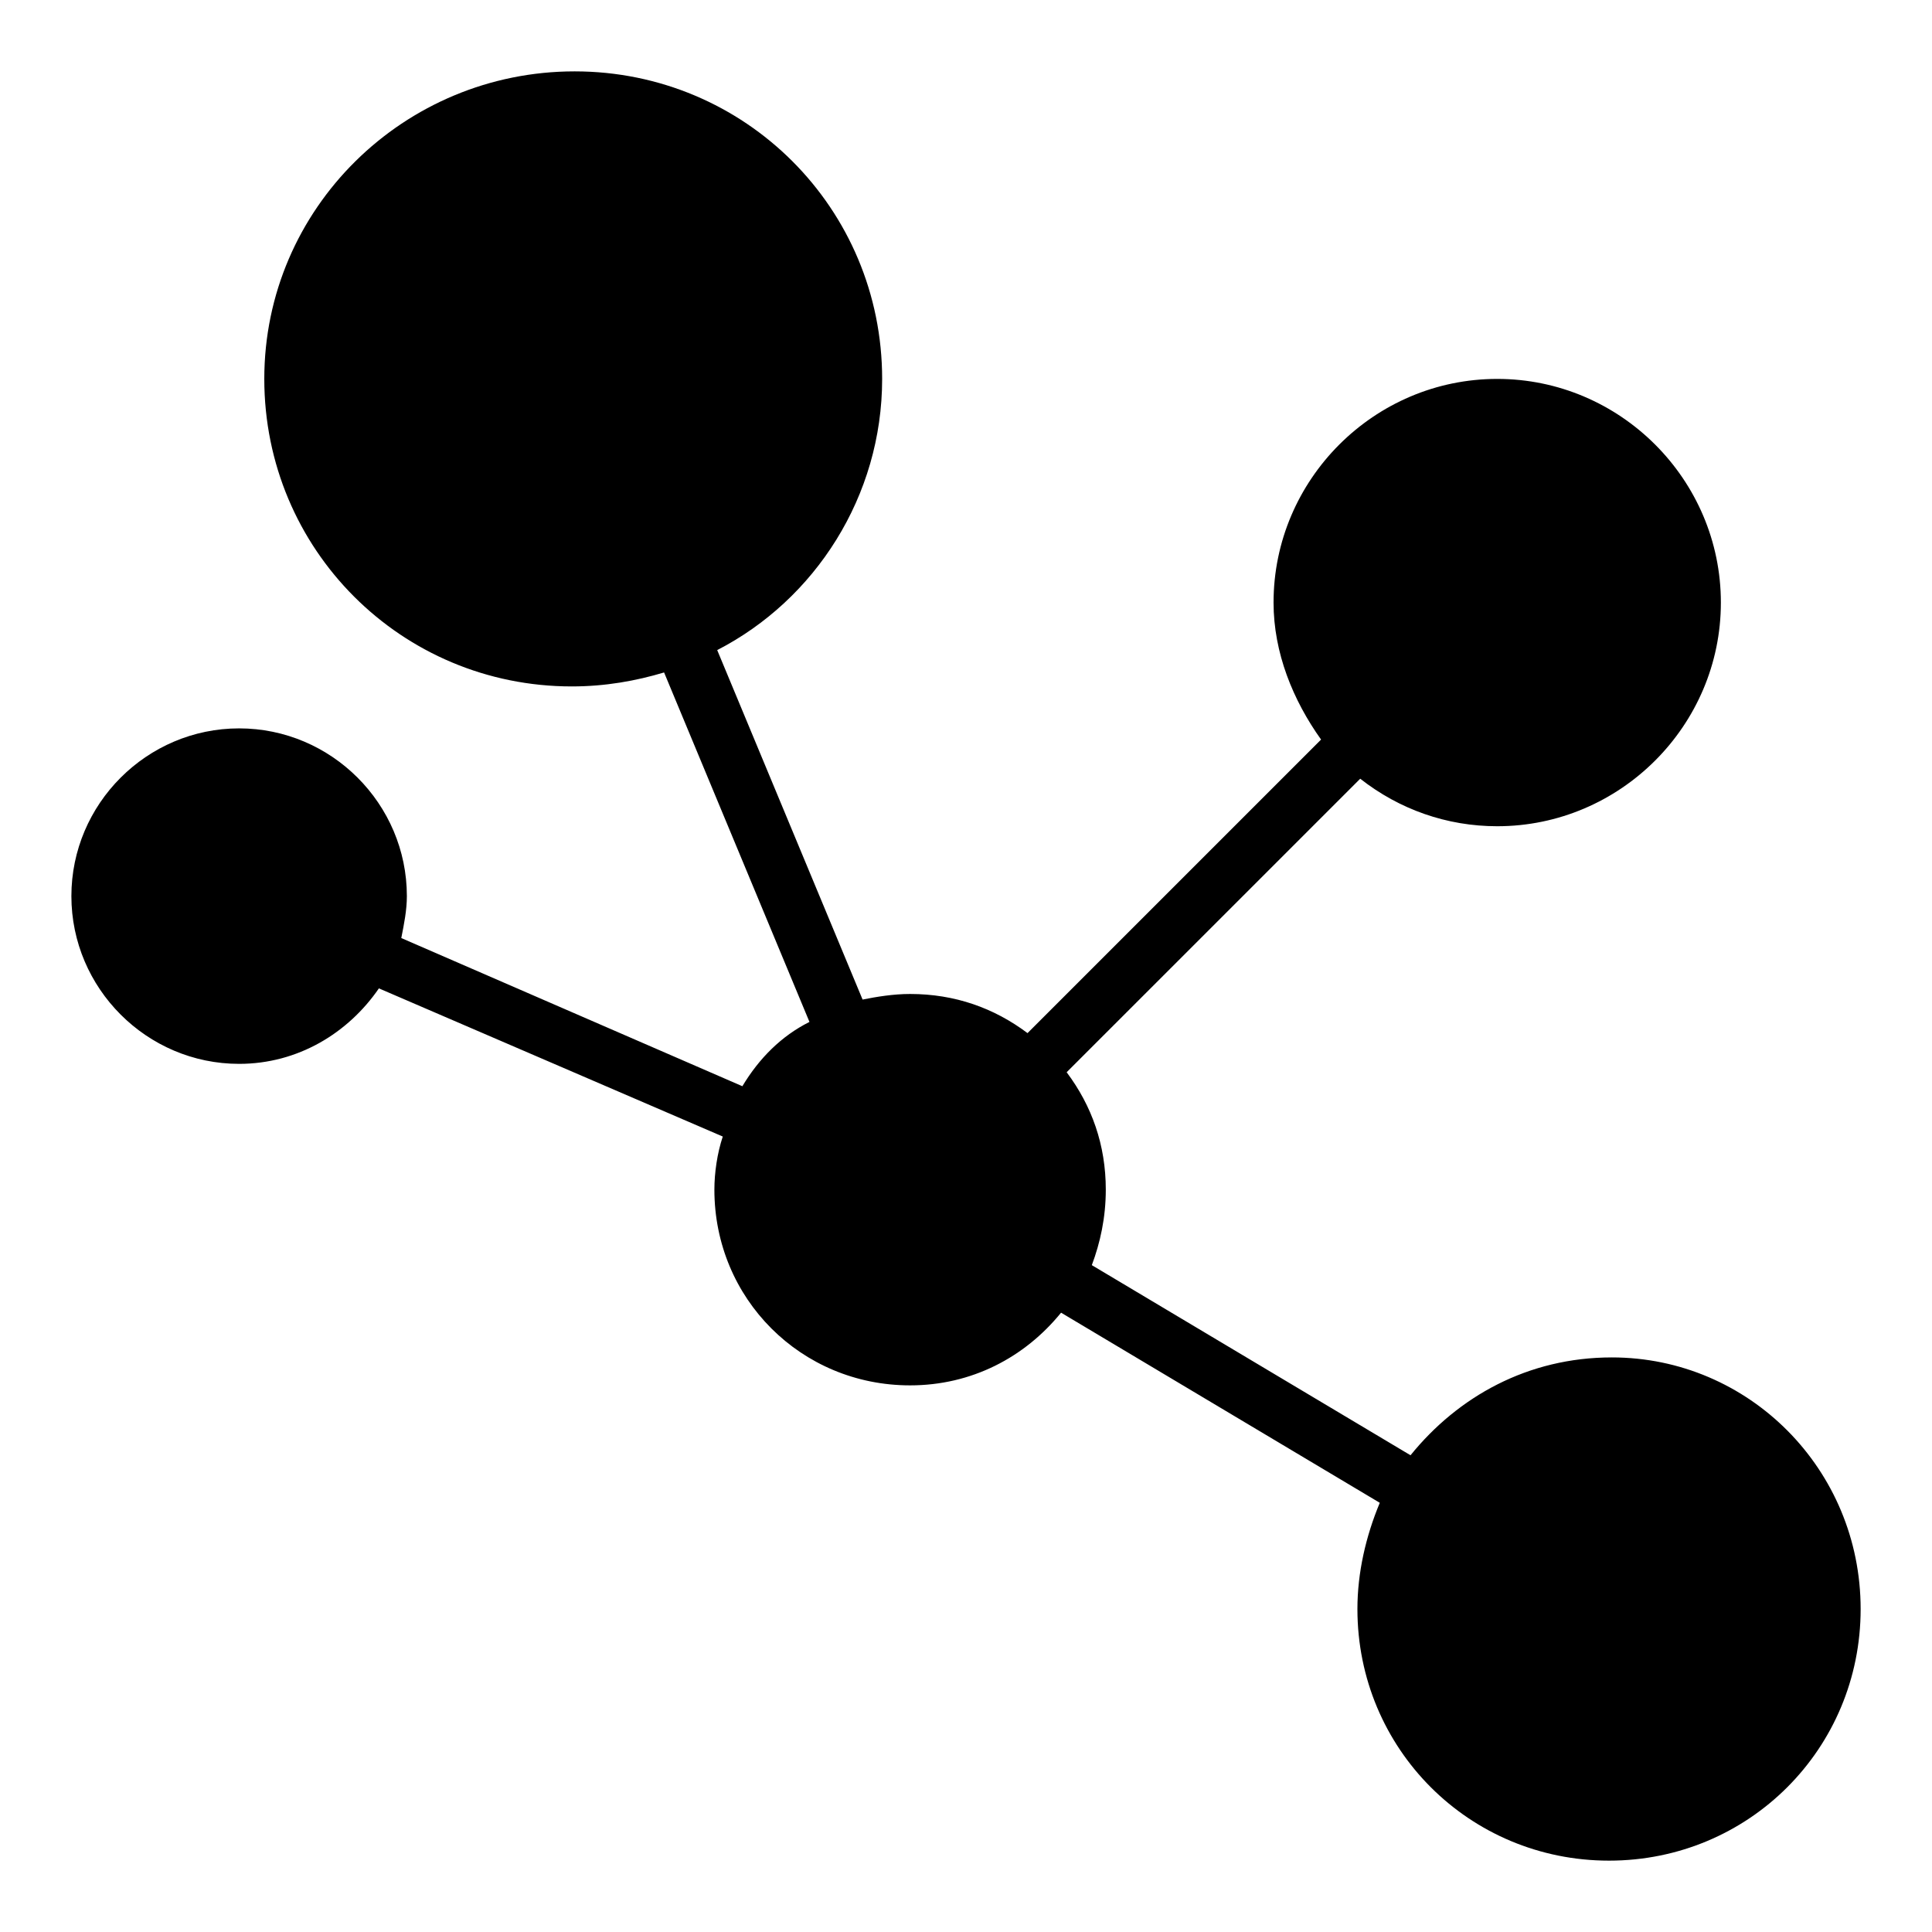 <?xml version="1.0" encoding="UTF-8"?>
<!-- Uploaded to: SVG Repo, www.svgrepo.com, Generator: SVG Repo Mixer Tools -->
<svg fill="#000000" width="800px" height="800px" version="1.1" viewBox="144 144 512 512" xmlns="http://www.w3.org/2000/svg">
 <g>
  <path d="m411.85 433.34s-0.738 0 0 0c-0.742-0.742-0.742-0.742-0.742-0.742z"/>
  <path d="m637.09 570.41c0 37.043-29.637 66.68-66.68 66.68s-66.68-29.637-66.68-66.68c0-9.633 2.223-19.262 5.926-28.152l-84.461-50.383c-9.633 11.852-23.711 19.262-40.012 19.262-28.895 0-51.863-22.969-51.863-51.863 0-4.445 0.742-9.633 2.223-14.078l-91.129-39.266c-8.148 11.855-21.484 20.004-37.043 20.004-24.449 0-44.453-20.004-44.453-44.453 0-24.449 20.004-44.453 44.453-44.453 24.449 0 44.453 20.004 44.453 44.453 0 3.703-0.742 7.41-1.48 11.113l90.391 39.266c4.445-7.41 10.371-13.336 17.781-17.039l-38.527-92.613c-7.41 2.223-15.559 3.703-24.449 3.703-45.195 0-81.5-36.305-81.5-81.5 0-45.191 37.043-81.496 82.238-81.496 45.195 0 81.5 36.305 81.5 81.5 0 31.117-17.781 58.531-43.711 71.867l38.527 92.613c3.703-0.742 8.148-1.48 12.594-1.48 11.855 0 22.227 3.703 31.117 10.371l77.793-77.793c-7.41-10.371-12.594-22.969-12.594-36.305 0-32.598 26.672-59.273 59.273-59.273 32.598 0 59.273 26.672 59.273 59.273 0 32.598-26.672 59.273-59.273 59.273-13.336 0-25.93-4.445-36.305-12.594l-77.797 77.789c6.668 8.891 10.371 19.262 10.371 31.117 0 7.41-1.48 14.078-3.703 20.004l84.461 50.383c12.594-15.559 31.117-25.93 53.344-25.93 36.305-0.004 65.941 29.633 65.941 66.68z"/>
 </g>
</svg>